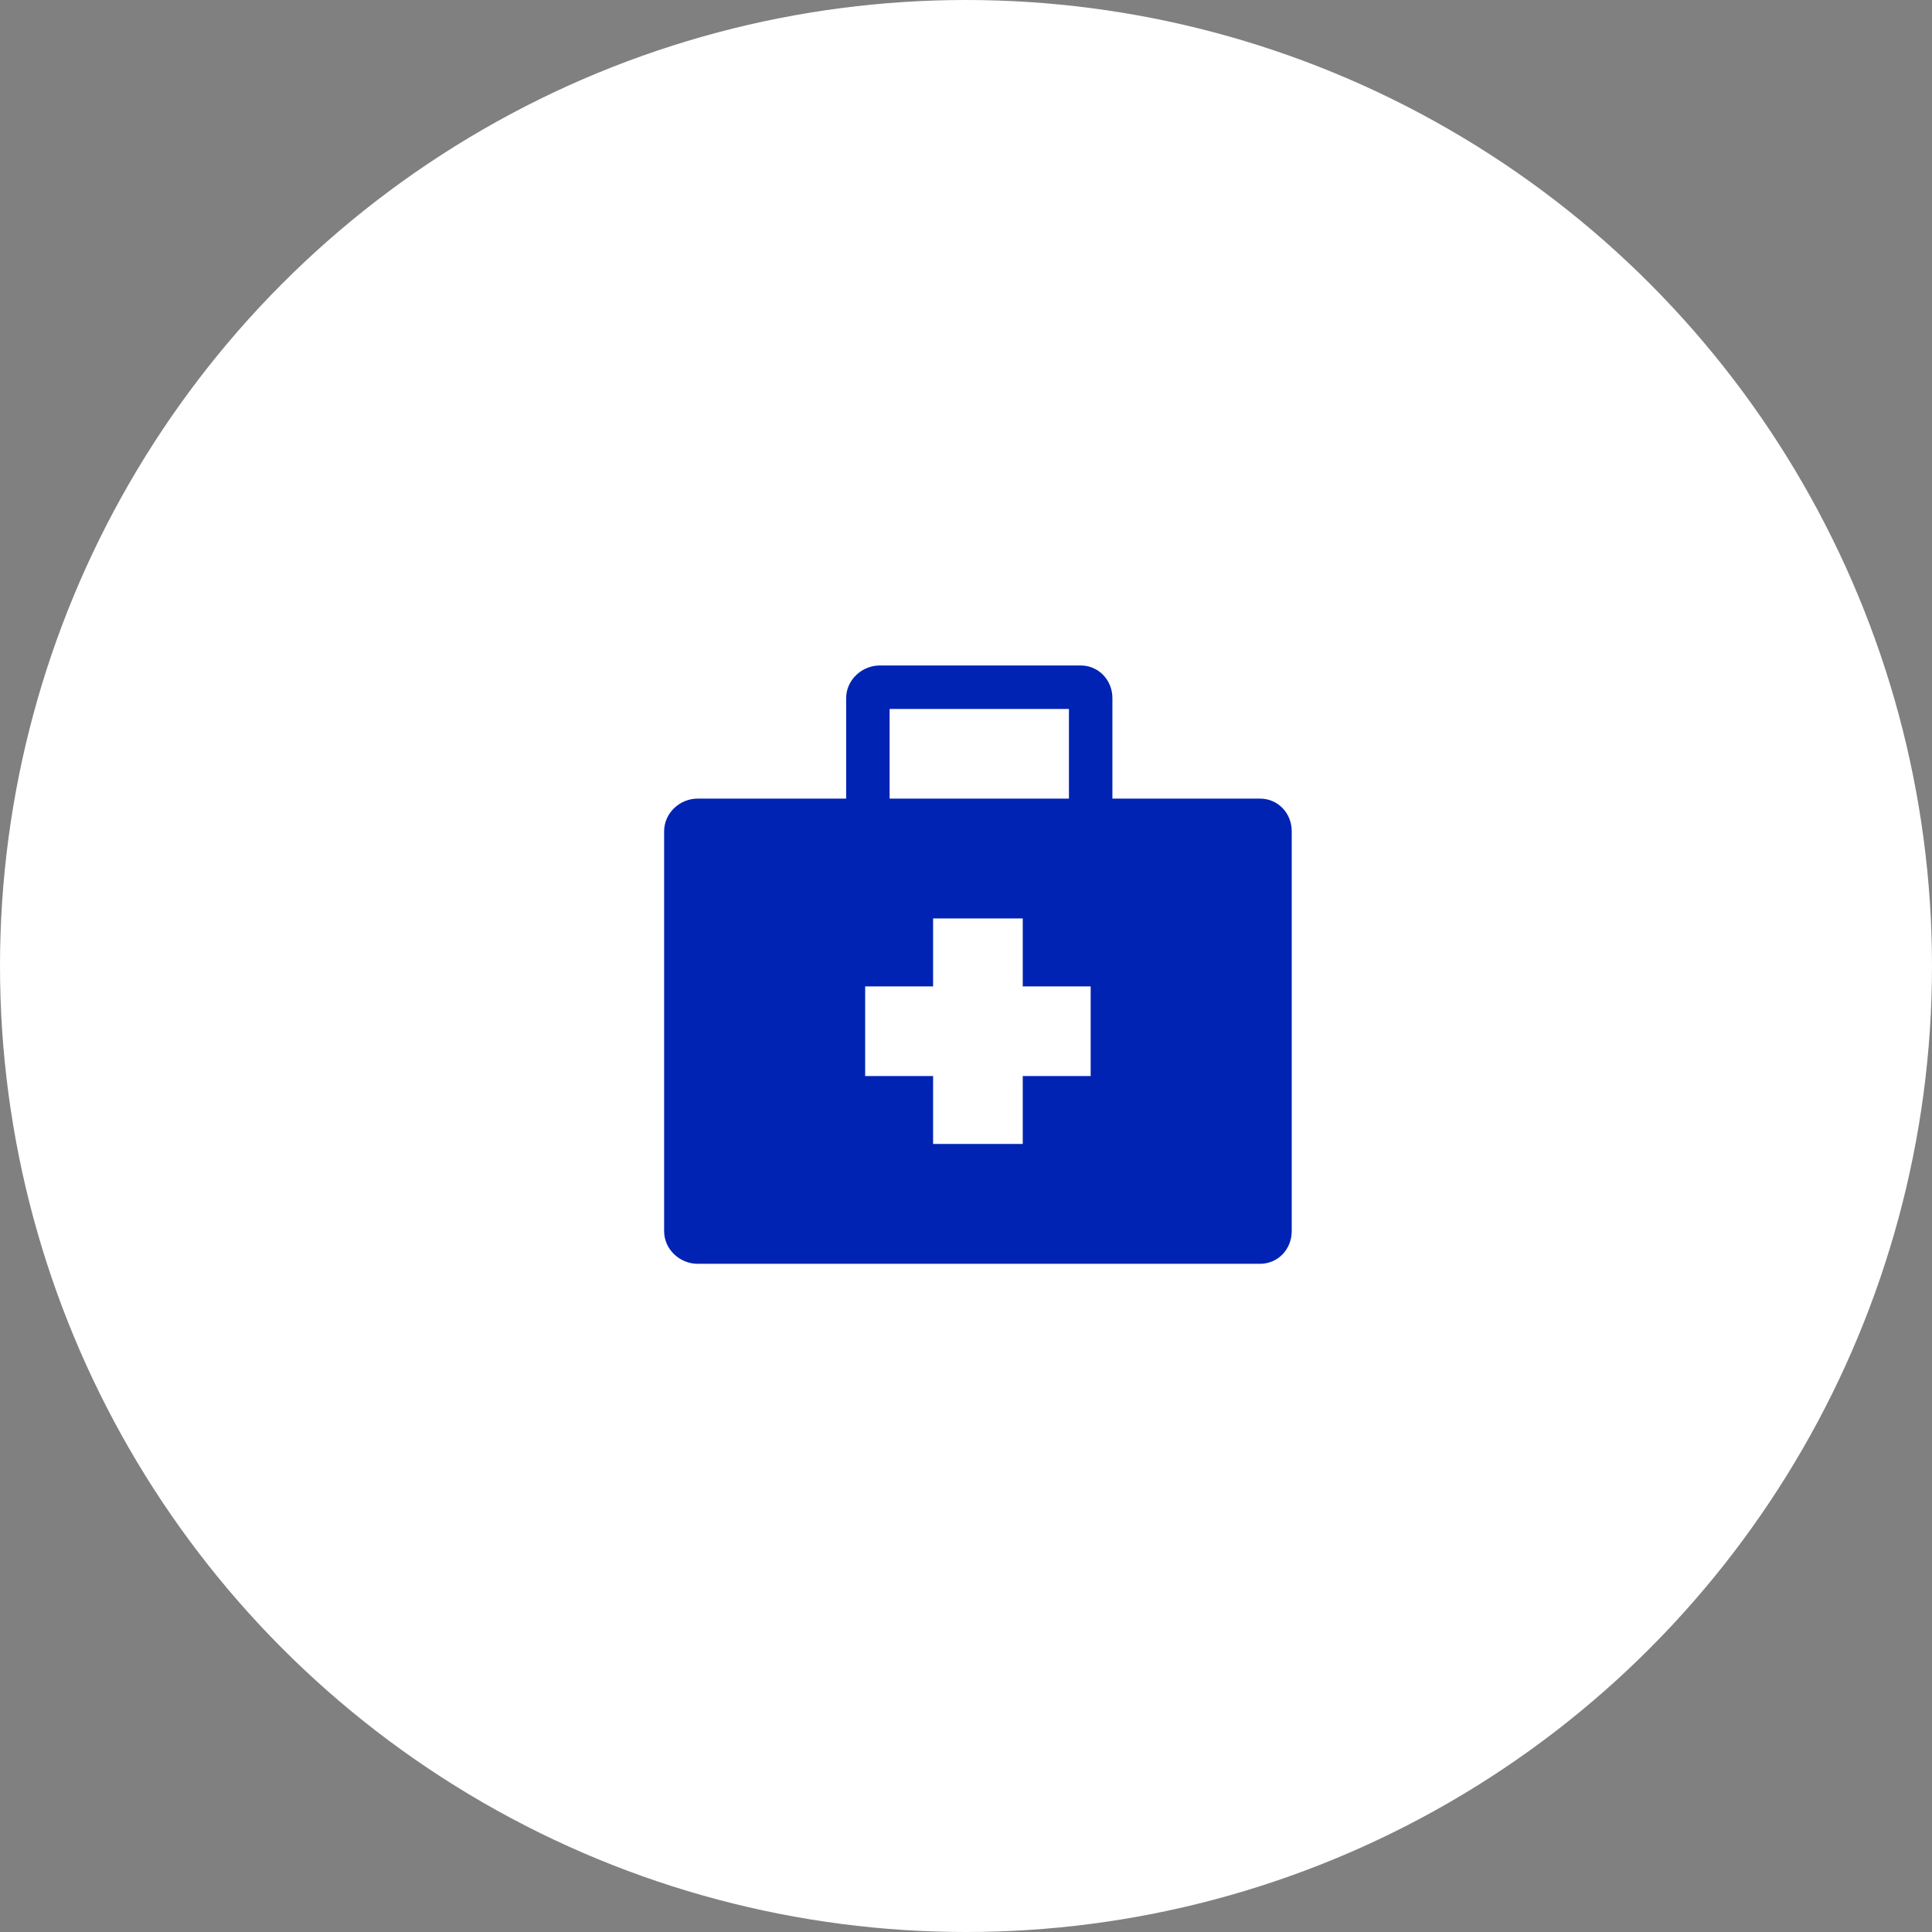 <svg xmlns="http://www.w3.org/2000/svg" width="64" height="64" viewBox="0 0 64 64">
    <rect x="0" y="0" width="64" height="64" fill="#808080" stroke="none"/>
    <g fill="none" fill-rule="evenodd">
        <g>
            <g>
                <g transform="translate(-1253 -430) translate(1208 410) translate(45 20)">
                    <circle cx="32" cy="32" r="32" fill="#FFF"/>
                    <g fill="#0123B4" fill-rule="nonzero">
                        <path d="M19.74 4.455h-4.89v-3.33c0-.594-.456-1.08-1.05-1.08H7.14c-.594 0-1.11.486-1.11 1.08v3.33H1.11c-.597 0-1.11.484-1.11 1.08v13.25c0 .596.513 1.08 1.11 1.08h18.63c.596 0 1.05-.484 1.05-1.08V5.535c0-.596-.454-1.08-1.05-1.08zM7.47 1.485h5.94v2.97H7.47v-2.97zm6.66 12.16h-2.25v2.25H8.91v-2.25H6.66v-2.97h2.25v-2.25h2.97v2.25h2.25v2.97z" transform="translate(22 22)"/>
                    </g>
                </g>
            </g>
        </g>
    </g>
</svg>
